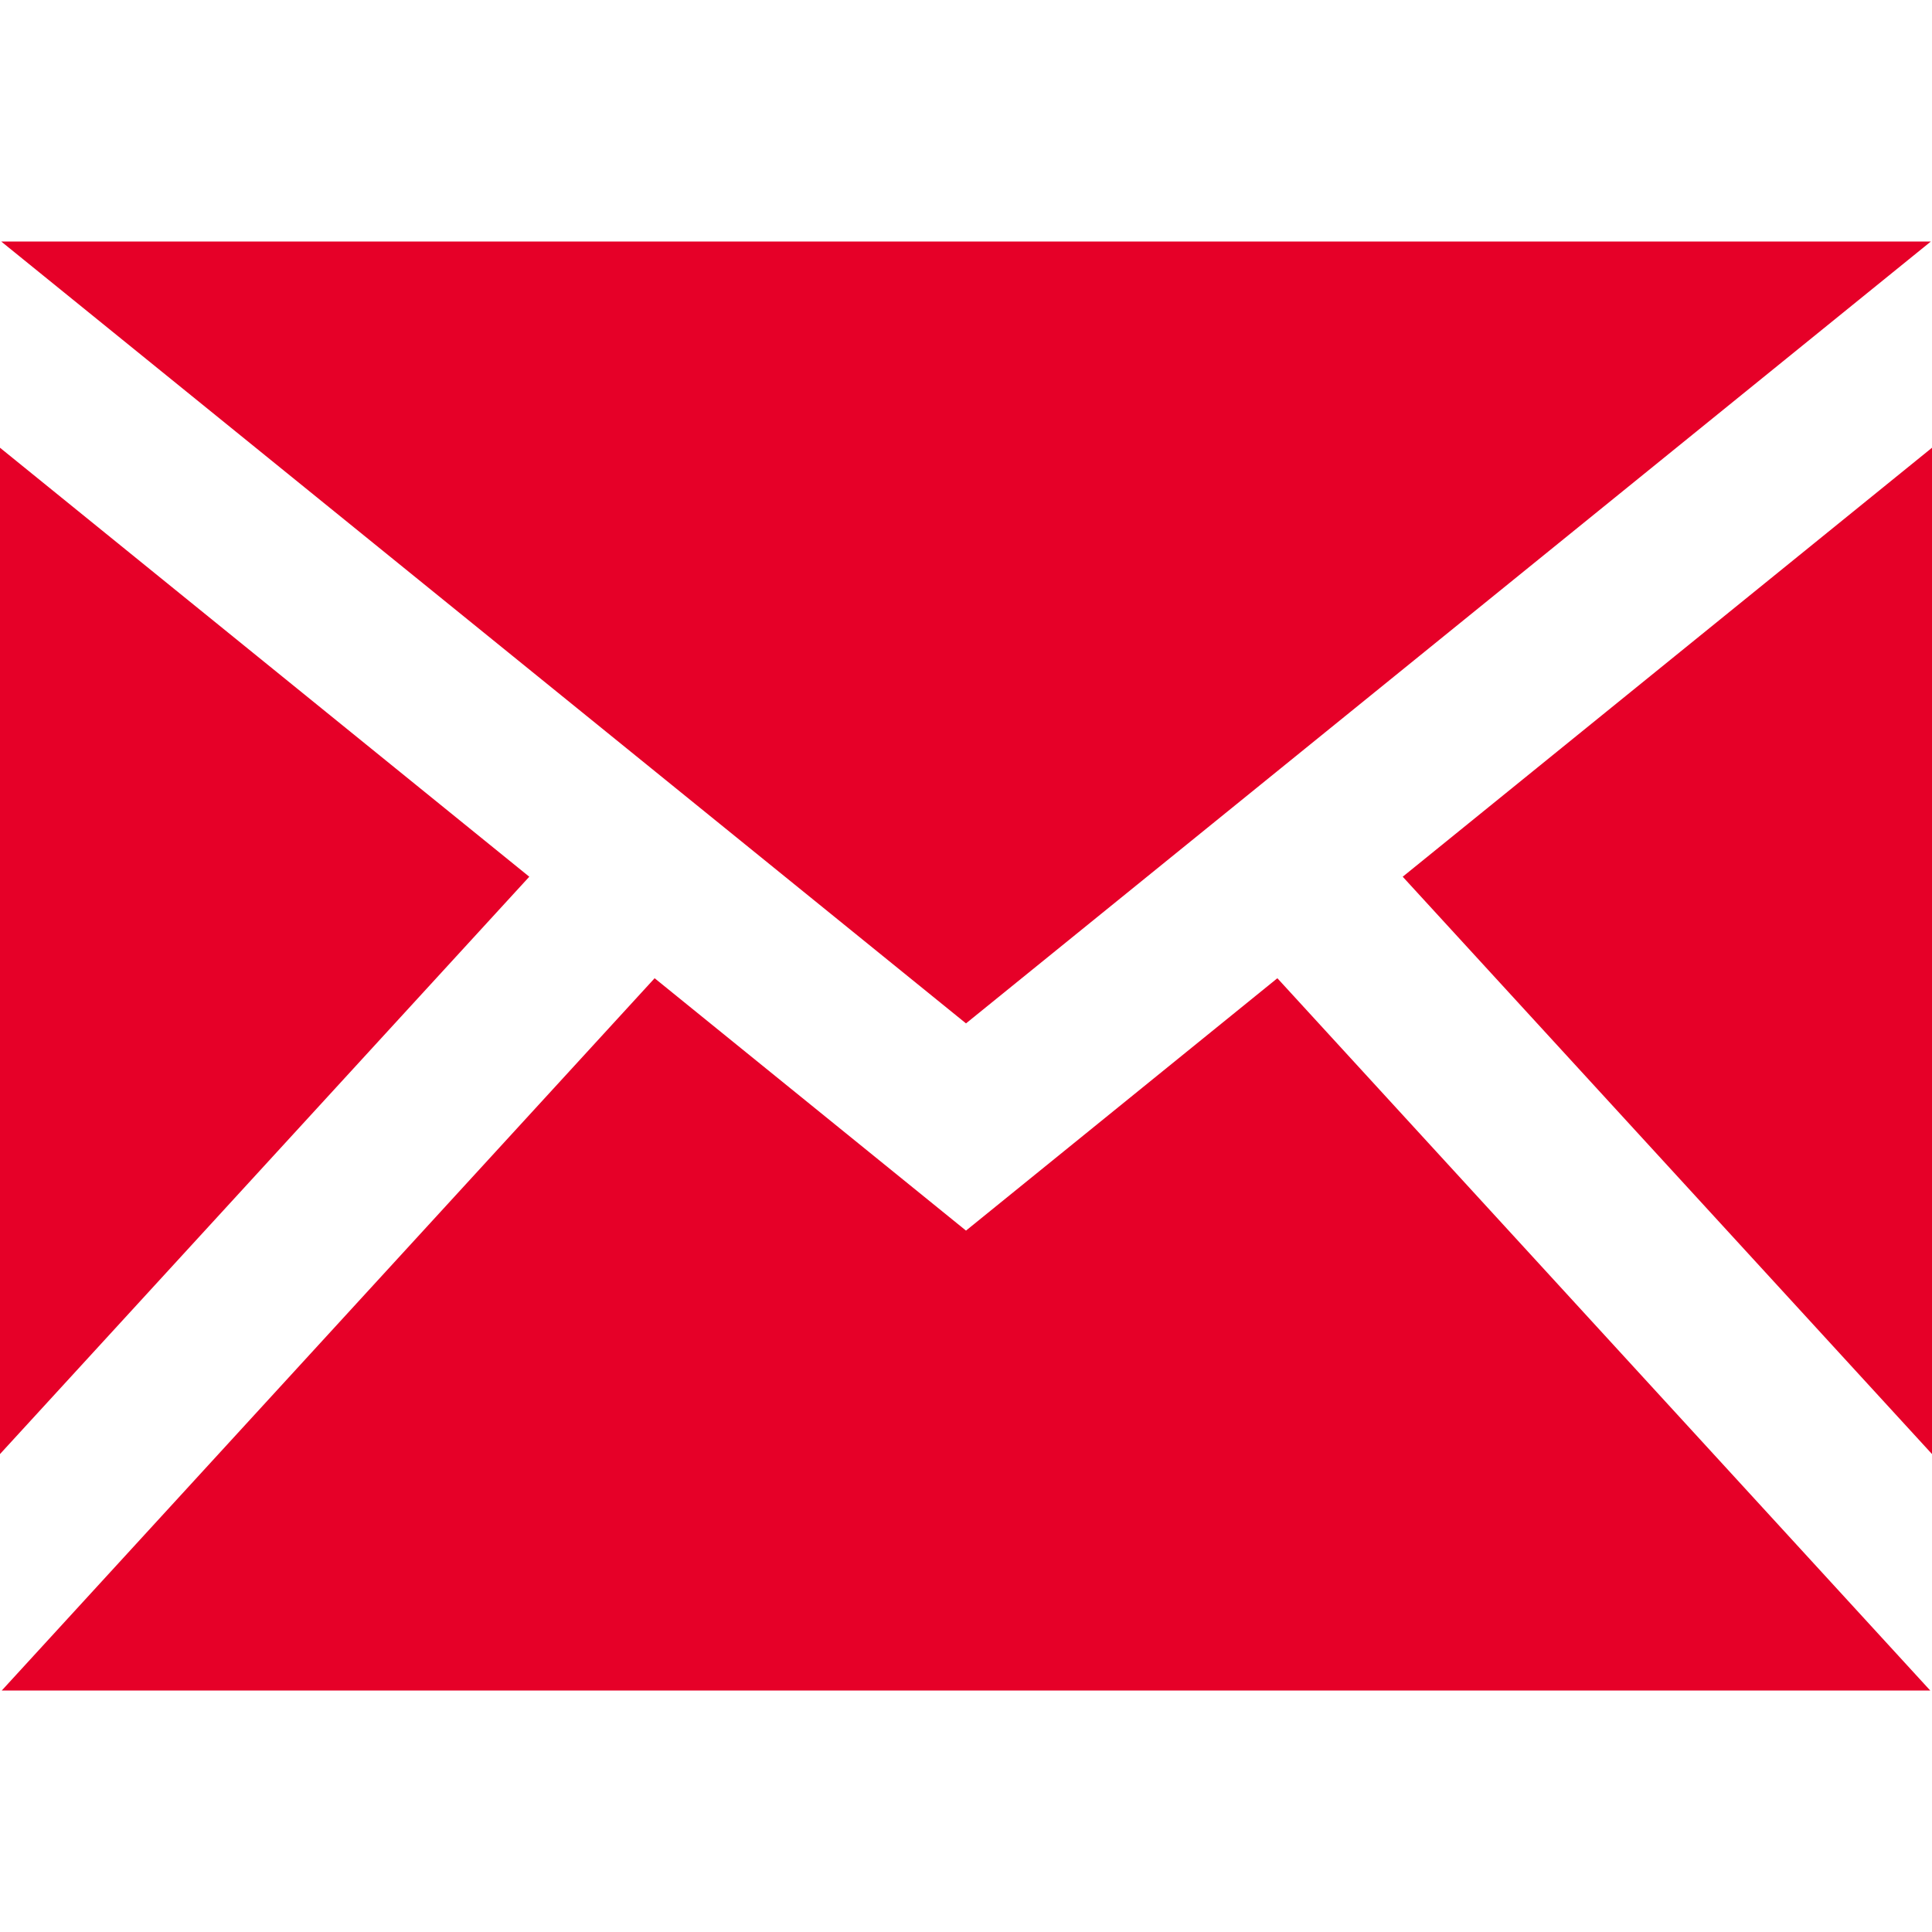 <svg xmlns="http://www.w3.org/2000/svg" width="24" height="24" viewBox="0 0 24 24"><path fill="#E60028" d="M12 12.713.015 3h23.971zm-5.425-1.822L0 5.562v12.501zm10.85 0L24 18.063V5.562zm-1.557 1.261L12 15.287l-3.868-3.135L.022 21h23.956z"/></svg>